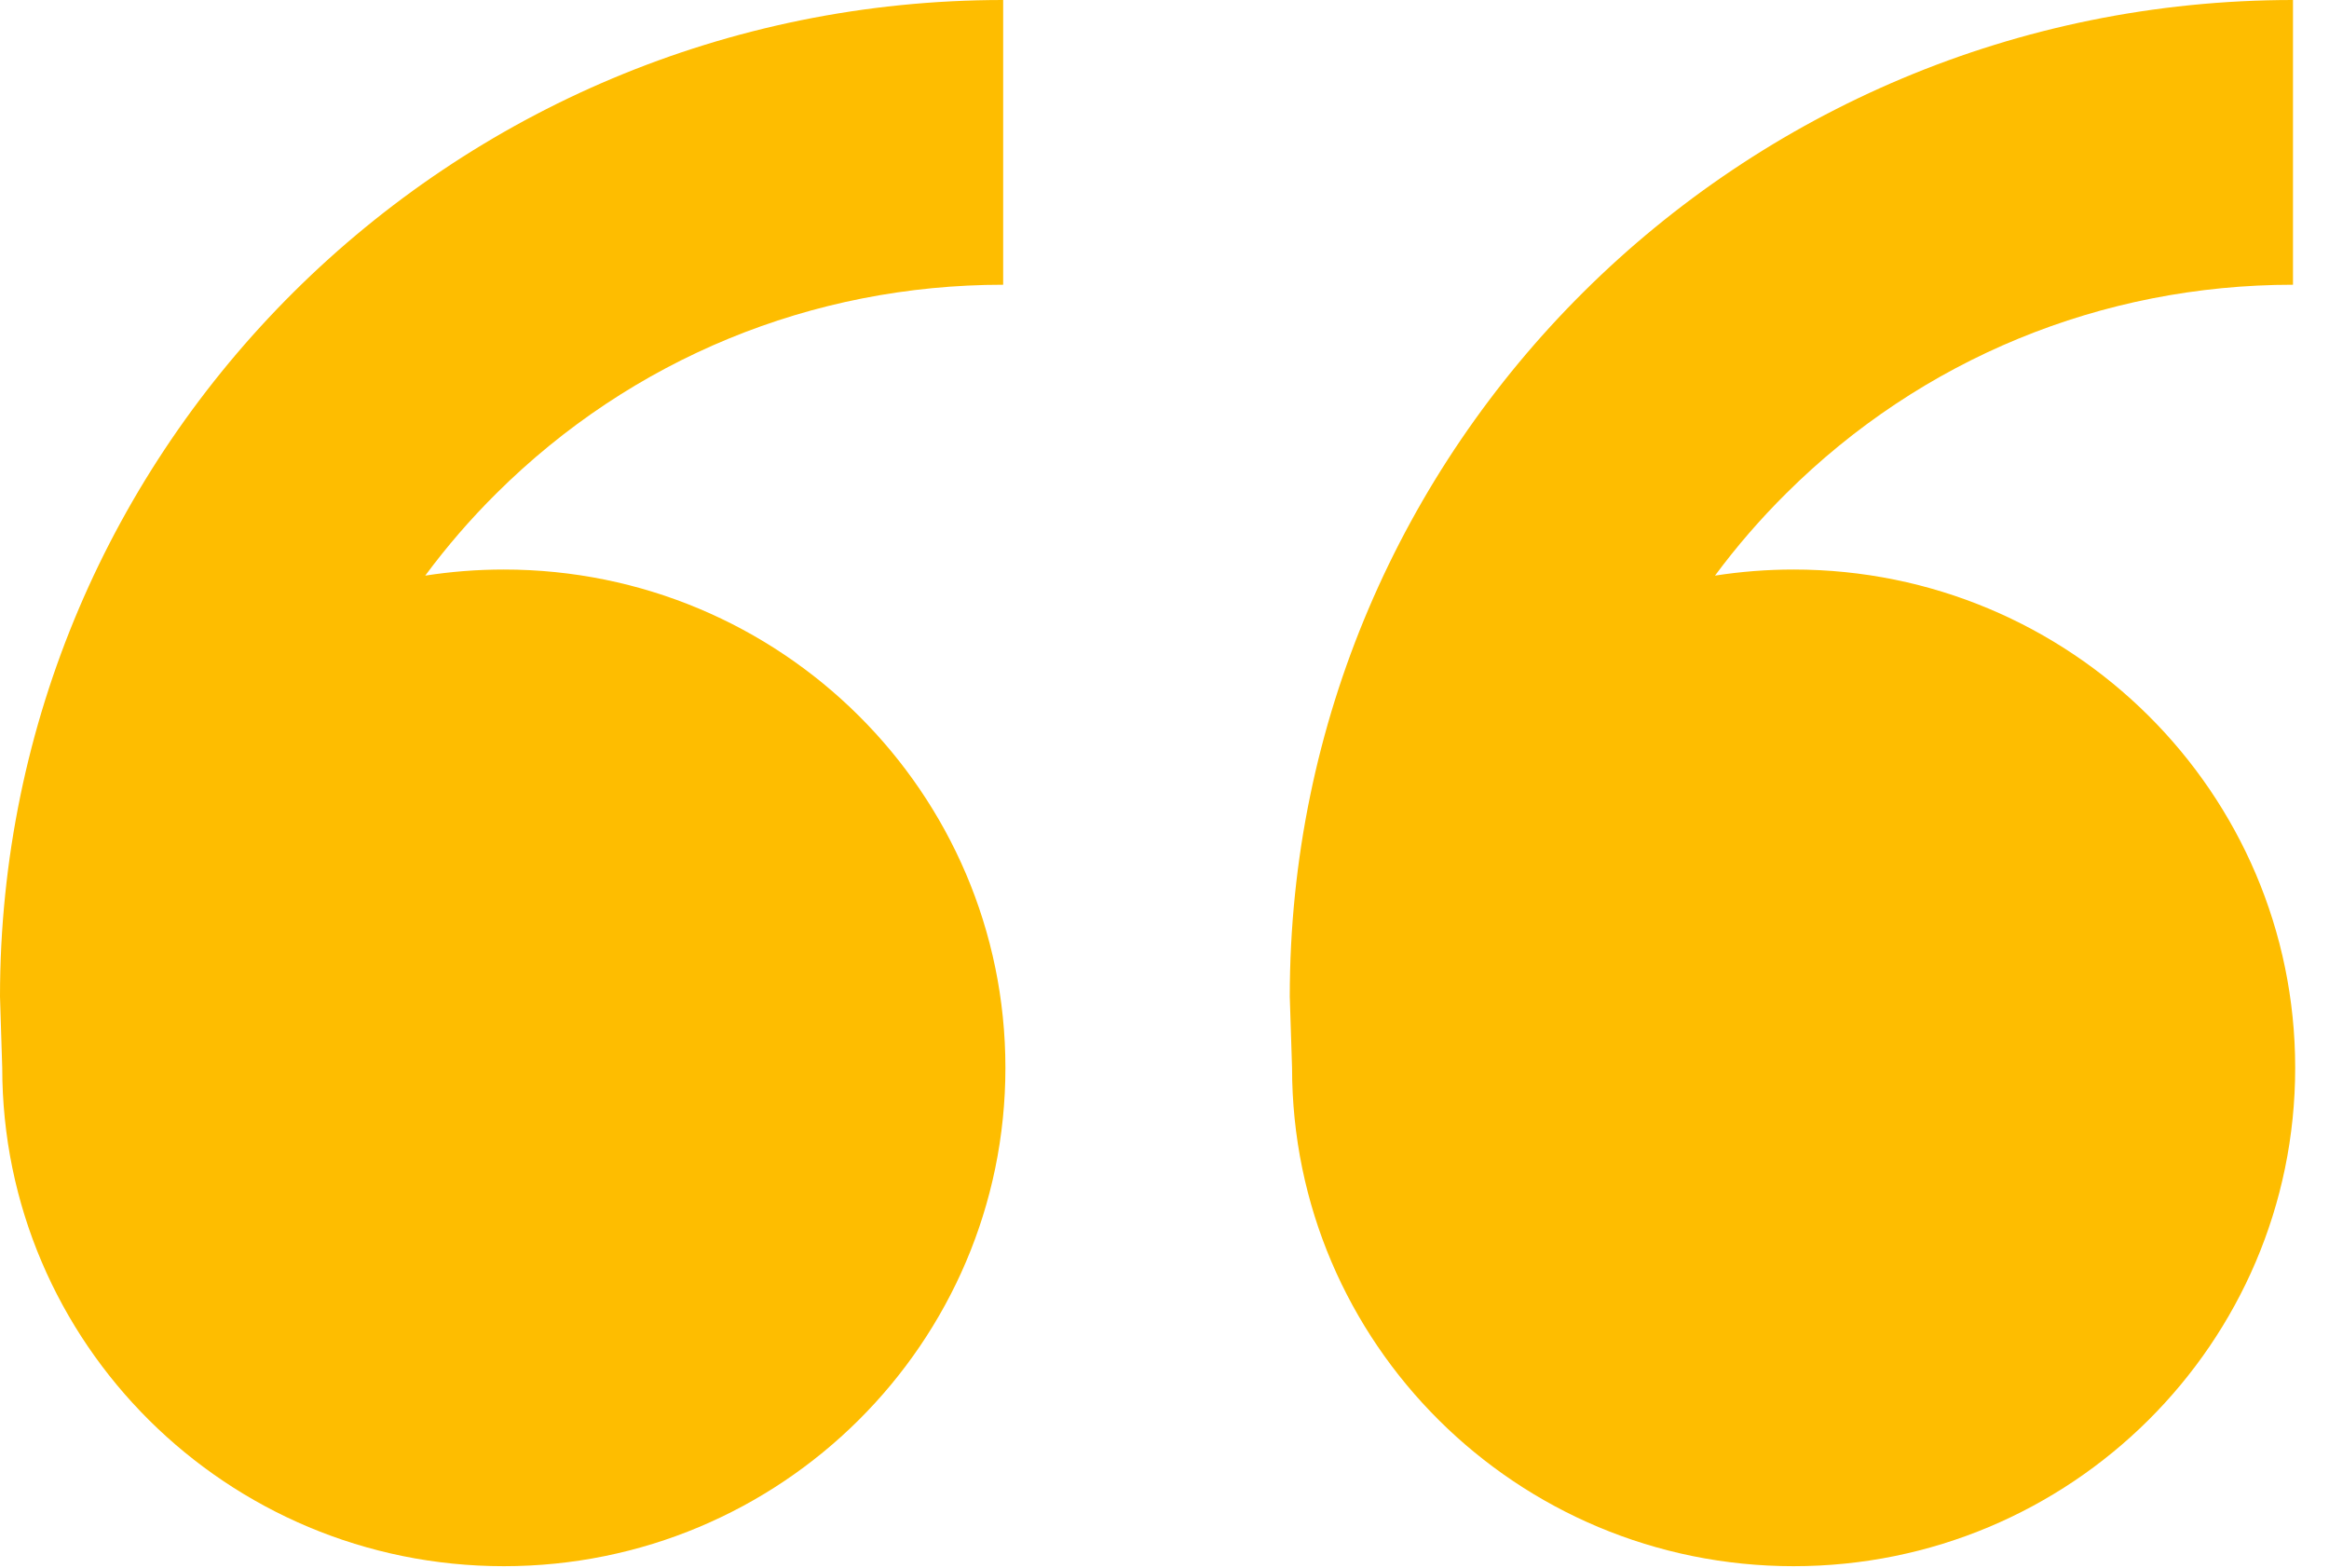 <?xml version="1.0" encoding="UTF-8"?>
<svg width="52px" height="35px" viewBox="0 0 52 35" version="1.1" xmlns="http://www.w3.org/2000/svg" xmlns:xlink="http://www.w3.org/1999/xlink">
    <!-- Generator: Sketch 48.2 (47327) - http://www.bohemiancoding.com/sketch -->
    <title>Fill 1</title>
    <desc>Created with Sketch.</desc>
    <defs></defs>
    <g id="Detailed-review-Desktop" stroke="none" stroke-width="1" fill="none" fill-rule="evenodd" transform="translate(-500, -119)">
        <g id="header" fill="#FEBD00">
            <g id="quotes" transform="translate(500, 119)">
                <path d="M11.249,12.715 C17.434,12.715 22.448,17.696 22.448,23.84 C22.448,29.985 17.434,34.966 11.249,34.966 C5.064,34.966 0.05,29.985 0.05,23.84 L0,22.251 C0,9.962 10.028,0 22.398,0 L22.398,6.357 C18.125,6.357 14.107,8.011 11.085,11.013 C10.503,11.59 9.973,12.205 9.494,12.851 C10.066,12.762 10.652,12.715 11.249,12.715 L11.249,12.715 Z M40.046,12.715 C46.231,12.715 51.245,17.696 51.245,23.84 C51.245,29.985 46.231,34.966 40.046,34.966 C33.861,34.966 28.848,29.985 28.848,23.84 L28.797,22.251 C28.797,9.962 38.825,0 51.196,0 L51.196,6.357 C46.922,6.357 42.904,8.011 39.883,11.013 C39.301,11.59 38.77,12.205 38.291,12.851 C38.863,12.762 39.449,12.715 40.046,12.715 L40.046,12.715 Z" id="Fill-1"></path>
            </g>
        </g>
    </g>
</svg>